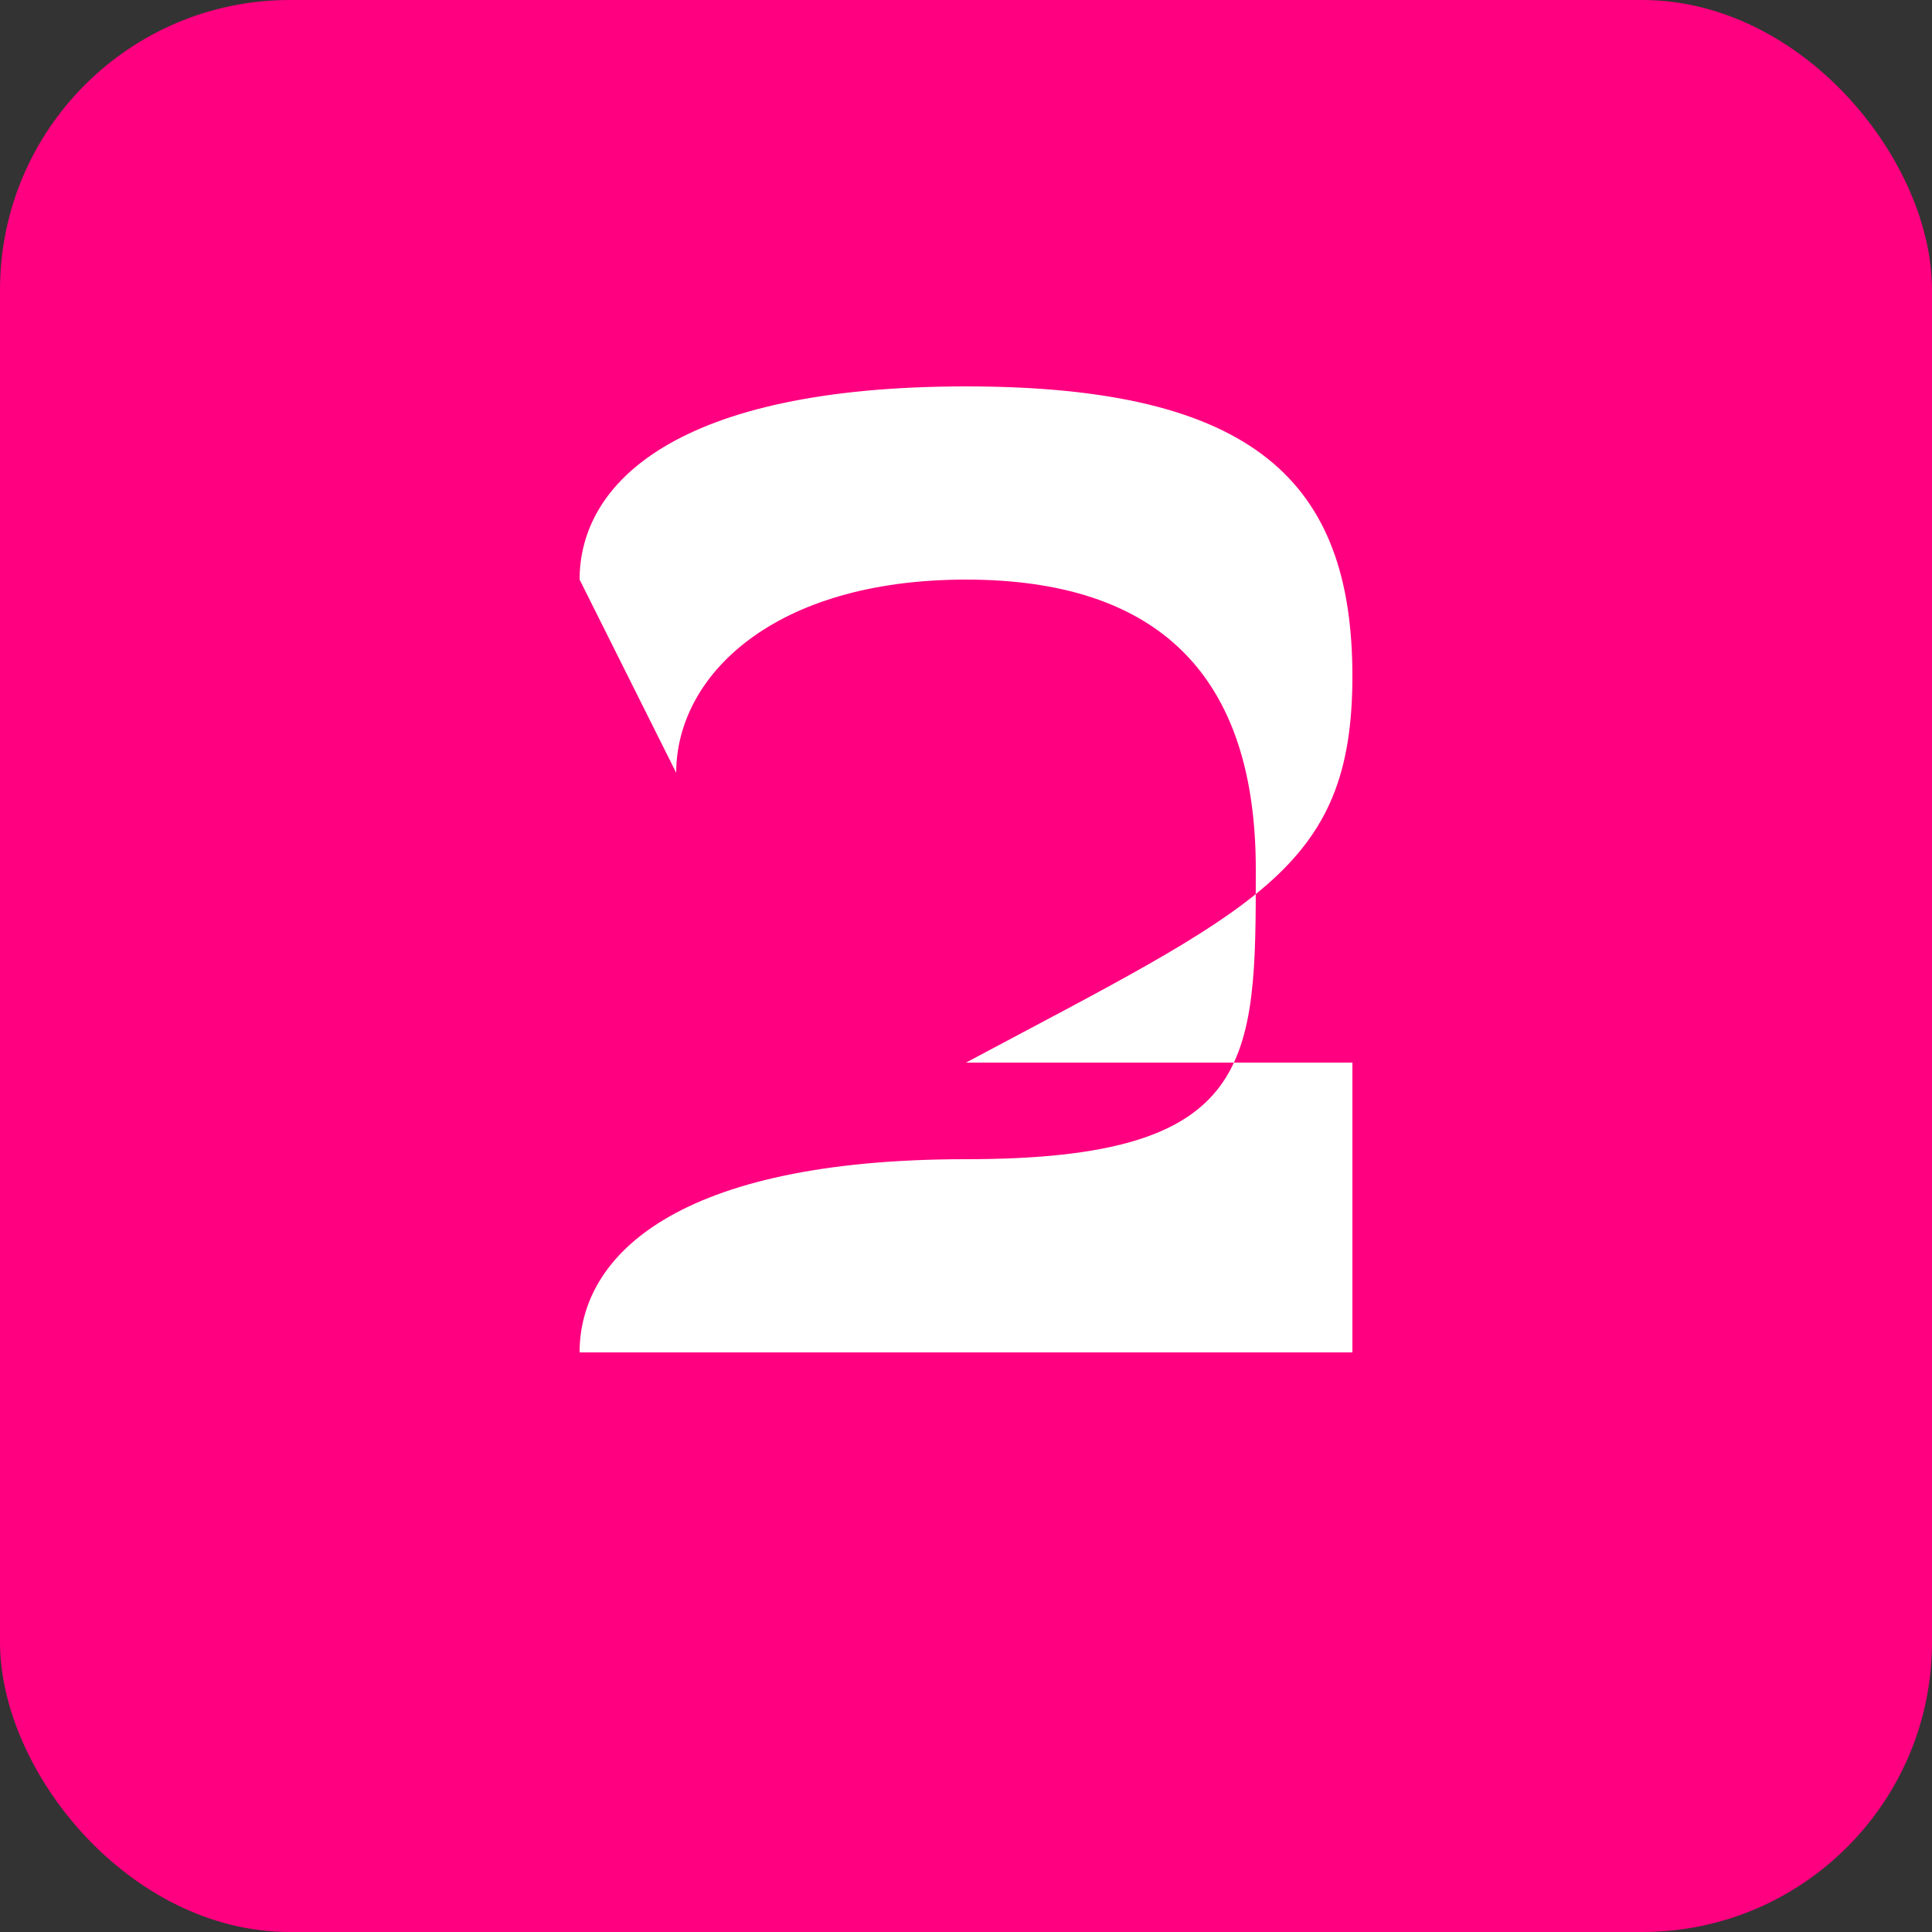 <svg xmlns="http://www.w3.org/2000/svg" viewBox="0 0 100 100">
  <rect x="0" y="0" width="100" height="100" fill="#333333" stroke="none"/>
  <rect width="100" height="100" rx="15" fill="#FF0080"/>
  <path d="M30,30 C30,25 35,20 50,20 C65,20 70,25 70,35 C70,45 65,47 50,55 L70,55 L70,70 L30,70 C30,65 35,60 50,60 C65,60 65,55 65,45 C65,35 60,30 50,30 C40,30 35,35 35,40 L30,30 Z" fill="white"/>
</svg>